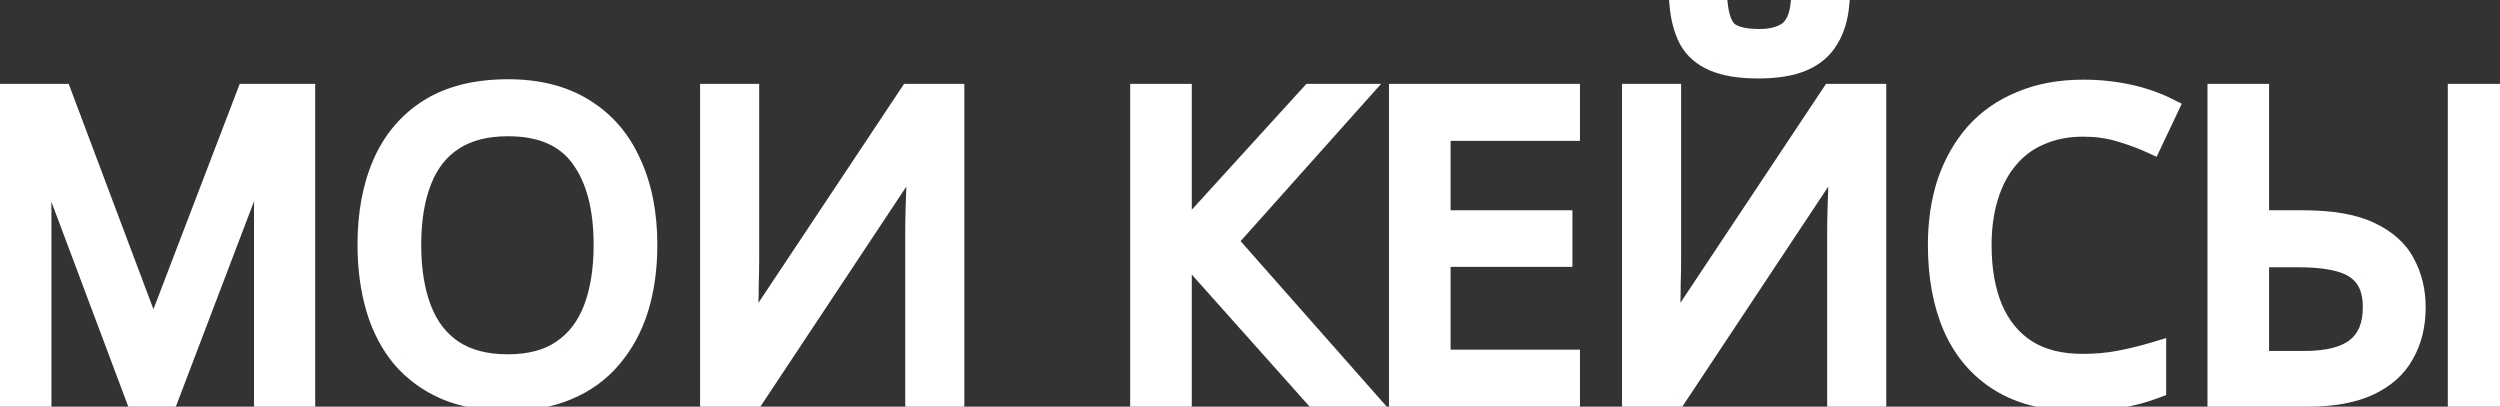 <?xml version="1.0" encoding="UTF-8"?> <svg xmlns="http://www.w3.org/2000/svg" width="209" height="34" viewBox="0 0 209 34" fill="none"><rect x="0" y="0" width="209" height="34" fill="#333333" stroke="none"/> <path d="M11.42 33L3.195 11.09H3.055C3.102 11.557 3.137 12.152 3.16 12.875C3.207 13.598 3.242 14.392 3.265 15.255C3.288 16.095 3.3 16.958 3.3 17.845L3.3 33H0.395L0.395 8.01H5.05L12.75 28.485H12.89L20.73 8.01H25.35V33H22.235V17.635C22.235 16.818 22.247 16.013 22.27 15.22C22.293 14.403 22.328 13.645 22.375 12.945C22.422 12.222 22.457 11.615 22.48 11.125H22.34L14.01 33H11.42ZM53.953 20.47C53.953 22.407 53.708 24.168 53.218 25.755C52.728 27.318 51.993 28.672 51.013 29.815C50.056 30.958 48.855 31.833 47.408 32.44C45.985 33.047 44.328 33.35 42.438 33.35C40.478 33.35 38.775 33.047 37.328 32.44C35.881 31.81 34.68 30.935 33.723 29.815C32.766 28.672 32.055 27.307 31.588 25.72C31.121 24.133 30.888 22.372 30.888 20.435C30.888 17.868 31.308 15.628 32.148 13.715C32.988 11.802 34.26 10.308 35.963 9.235C37.69 8.162 39.86 7.625 42.473 7.625C44.97 7.625 47.07 8.162 48.773 9.235C50.476 10.285 51.76 11.778 52.623 13.715C53.51 15.628 53.953 17.88 53.953 20.47ZM34.213 20.47C34.213 22.57 34.505 24.378 35.088 25.895C35.671 27.412 36.57 28.578 37.783 29.395C39.02 30.212 40.571 30.62 42.438 30.62C44.328 30.62 45.868 30.212 47.058 29.395C48.271 28.578 49.17 27.412 49.753 25.895C50.336 24.378 50.628 22.57 50.628 20.47C50.628 17.32 49.975 14.858 48.668 13.085C47.361 11.288 45.296 10.39 42.473 10.39C40.583 10.39 39.02 10.798 37.783 11.615C36.57 12.408 35.671 13.563 35.088 15.08C34.505 16.573 34.213 18.37 34.213 20.47ZM59.527 8.01L62.467 8.01V21.73C62.467 22.313 62.455 22.955 62.432 23.655C62.432 24.332 62.42 25.008 62.397 25.685C62.373 26.362 62.338 26.968 62.292 27.505C62.268 28.018 62.245 28.415 62.222 28.695H62.362L76.117 8.01H79.617V33H76.677V19.42C76.677 18.79 76.688 18.113 76.712 17.39C76.735 16.643 76.758 15.932 76.782 15.255C76.828 14.555 76.863 13.937 76.887 13.4C76.91 12.863 76.933 12.467 76.957 12.21H76.817L63.027 33H59.527V8.01ZM113.718 33H109.938L98.633 20.33V33H95.483V8.01H98.633V20.12L109.658 8.01H113.228L102.378 20.155L113.718 33ZM131.084 33H117.119V8.01H131.084V10.775L120.269 10.775V18.58H130.454V21.31H120.269V30.235H131.084V33ZM153.612 0.24C153.519 1.407 153.227 2.387 152.737 3.18C152.27 3.973 151.57 4.568 150.637 4.965C149.704 5.362 148.49 5.56 146.997 5.56C145.48 5.56 144.255 5.362 143.322 4.965C142.412 4.568 141.747 3.985 141.327 3.215C140.907 2.422 140.65 1.43 140.557 0.24L143.427 0.24C143.544 1.5 143.87 2.352 144.407 2.795C144.967 3.215 145.854 3.425 147.067 3.425C148.14 3.425 148.98 3.203 149.587 2.76C150.217 2.293 150.59 1.453 150.707 0.24L153.612 0.24ZM136.602 8.01H139.542V21.73C139.542 22.313 139.53 22.955 139.507 23.655C139.507 24.332 139.495 25.008 139.472 25.685C139.449 26.362 139.414 26.968 139.367 27.505C139.344 28.018 139.32 28.415 139.297 28.695H139.437L153.192 8.01H156.692V33H153.752V19.42C153.752 18.79 153.764 18.113 153.787 17.39C153.81 16.643 153.834 15.932 153.857 15.255C153.904 14.555 153.939 13.937 153.962 13.4C153.985 12.863 154.009 12.467 154.032 12.21H153.892L140.102 33H136.602V8.01ZM174.142 10.425C172.812 10.425 171.61 10.658 170.537 11.125C169.464 11.568 168.554 12.233 167.807 13.12C167.06 13.983 166.489 15.045 166.092 16.305C165.695 17.542 165.497 18.942 165.497 20.505C165.497 22.558 165.812 24.343 166.442 25.86C167.095 27.377 168.052 28.543 169.312 29.36C170.595 30.177 172.194 30.585 174.107 30.585C175.204 30.585 176.242 30.492 177.222 30.305C178.202 30.118 179.159 29.885 180.092 29.605V32.335C179.159 32.685 178.19 32.942 177.187 33.105C176.207 33.268 175.029 33.35 173.652 33.35C171.109 33.35 168.985 32.825 167.282 31.775C165.579 30.725 164.295 29.232 163.432 27.295C162.592 25.358 162.172 23.083 162.172 20.47C162.172 18.58 162.429 16.853 162.942 15.29C163.479 13.727 164.249 12.373 165.252 11.23C166.279 10.087 167.539 9.212 169.032 8.605C170.525 7.975 172.24 7.66 174.177 7.66C175.46 7.66 176.697 7.788 177.887 8.045C179.077 8.302 180.139 8.663 181.072 9.13L179.812 11.79C179.042 11.44 178.179 11.125 177.222 10.845C176.289 10.565 175.262 10.425 174.142 10.425ZM185.546 33V8.01H188.696V18.58H192.546C194.88 18.58 196.711 18.895 198.041 19.525C199.395 20.155 200.351 21.007 200.911 22.08C201.495 23.153 201.786 24.355 201.786 25.685C201.786 27.155 201.471 28.438 200.841 29.535C200.235 30.632 199.278 31.483 197.971 32.09C196.665 32.697 194.985 33 192.931 33H185.546ZM192.651 30.34C194.658 30.34 196.14 29.955 197.096 29.185C198.053 28.415 198.531 27.248 198.531 25.685C198.531 24.612 198.298 23.76 197.831 23.13C197.388 22.5 196.7 22.045 195.766 21.765C194.833 21.485 193.643 21.345 192.196 21.345H188.696V30.34H192.651ZM205.636 33V8.01H208.786V33H205.636Z" fill="white"></path> <path d="M11.42 33L10.484 33.352L10.727 34H11.42V33ZM3.195 11.09L4.131 10.739L3.888 10.09H3.195V11.09ZM3.055 11.09V10.09H1.95L2.06 11.19L3.055 11.09ZM3.16 12.875L2.161 12.907L2.161 12.923L2.162 12.939L3.16 12.875ZM3.265 15.255L2.265 15.282L2.265 15.283L3.265 15.255ZM3.3 33V34H4.3V33H3.3ZM0.395 33H-0.605V34H0.395V33ZM0.395 8.01V7.01H-0.605V8.01H0.395ZM5.05 8.01L5.986 7.658L5.742 7.01H5.05V8.01ZM12.75 28.485L11.814 28.837L12.058 29.485H12.75V28.485ZM12.89 28.485V29.485H13.578L13.824 28.843L12.89 28.485ZM20.73 8.01V7.01H20.042L19.796 7.652L20.73 8.01ZM25.35 8.01H26.35V7.01H25.35V8.01ZM25.35 33V34H26.35V33H25.35ZM22.235 33H21.235V34H22.235V33ZM22.27 15.22L23.27 15.249L23.27 15.249L22.27 15.22ZM22.375 12.945L23.373 13.011L23.373 13.009L22.375 12.945ZM22.48 11.125L23.479 11.173L23.529 10.125H22.48V11.125ZM22.34 11.125V10.125H21.651L21.405 10.769L22.34 11.125ZM14.01 33V34H14.699L14.944 33.356L14.01 33ZM12.356 32.648L4.131 10.739L2.259 11.441L10.484 33.352L12.356 32.648ZM3.195 10.09H3.055V12.09H3.195V10.09ZM2.06 11.19C2.104 11.625 2.138 12.196 2.161 12.907L4.159 12.843C4.136 12.108 4.1 11.488 4.05 10.991L2.06 11.19ZM2.162 12.939C2.208 13.648 2.242 14.429 2.265 15.282L4.265 15.228C4.241 14.354 4.206 13.549 4.158 12.811L2.162 12.939ZM2.265 15.283C2.288 16.113 2.3 16.967 2.3 17.845H4.3C4.3 16.95 4.288 16.077 4.265 15.227L2.265 15.283ZM2.3 17.845L2.3 33H4.3L4.3 17.845H2.3ZM3.3 32H0.395L0.395 34H3.3V32ZM1.395 33L1.395 8.01H-0.605L-0.605 33H1.395ZM0.395 9.01H5.05V7.01H0.395V9.01ZM4.114 8.362L11.814 28.837L13.686 28.133L5.986 7.658L4.114 8.362ZM12.75 29.485H12.89V27.485H12.75V29.485ZM13.824 28.843L21.664 8.368L19.796 7.652L11.956 28.127L13.824 28.843ZM20.73 9.01H25.35V7.01H20.73V9.01ZM24.35 8.01V33H26.35V8.01H24.35ZM25.35 32H22.235V34H25.35V32ZM23.235 33V17.635H21.235V33H23.235ZM23.235 17.635C23.235 16.828 23.247 16.033 23.27 15.249L21.27 15.191C21.247 15.994 21.235 16.809 21.235 17.635H23.235ZM23.27 15.249C23.293 14.443 23.327 13.697 23.373 13.011L21.377 12.879C21.33 13.593 21.294 14.364 21.27 15.191L23.27 15.249ZM23.373 13.009C23.42 12.283 23.455 11.67 23.479 11.173L21.481 11.077C21.458 11.56 21.424 12.161 21.377 12.881L23.373 13.009ZM22.48 10.125H22.34V12.125H22.48V10.125ZM21.405 10.769L13.075 32.644L14.944 33.356L23.274 11.481L21.405 10.769ZM14.01 32H11.42V34H14.01V32ZM53.218 25.755L54.172 26.054L54.173 26.05L53.218 25.755ZM51.013 29.815L50.254 29.164L50.246 29.173L51.013 29.815ZM47.408 32.44L47.021 31.518L47.016 31.52L47.408 32.44ZM37.328 32.44L36.929 33.357L36.941 33.362L37.328 32.44ZM33.723 29.815L32.956 30.457L32.963 30.465L33.723 29.815ZM31.588 25.72L30.629 26.002L30.629 26.002L31.588 25.72ZM32.148 13.715L33.064 14.117L33.064 14.117L32.148 13.715ZM35.963 9.235L35.435 8.386L35.43 8.389L35.963 9.235ZM48.773 9.235L48.24 10.081L48.248 10.086L48.773 9.235ZM52.623 13.715L51.71 14.122L51.712 14.129L51.716 14.136L52.623 13.715ZM37.783 29.395L37.224 30.225L37.232 30.23L37.783 29.395ZM47.058 29.395L46.499 28.565L46.492 28.57L47.058 29.395ZM49.753 25.895L48.82 25.536L49.753 25.895ZM48.668 13.085L47.859 13.673L47.863 13.678L48.668 13.085ZM37.783 11.615L38.33 12.452L38.334 12.45L37.783 11.615ZM35.088 15.08L36.019 15.444L36.021 15.439L35.088 15.08ZM52.953 20.47C52.953 22.323 52.718 23.983 52.263 25.46L54.173 26.05C54.697 24.354 54.953 22.491 54.953 20.47H52.953ZM52.264 25.456C51.811 26.901 51.138 28.132 50.254 29.164L51.772 30.466C52.848 29.211 53.645 27.735 54.172 26.054L52.264 25.456ZM50.246 29.173C49.397 30.188 48.328 30.97 47.021 31.518L47.795 33.362C49.381 32.697 50.715 31.729 51.78 30.457L50.246 29.173ZM47.016 31.52C45.741 32.064 44.222 32.35 42.438 32.35V34.35C44.434 34.35 46.228 34.03 47.8 33.36L47.016 31.52ZM42.438 32.35C40.579 32.35 39.012 32.062 37.715 31.518L36.941 33.362C38.537 34.031 40.377 34.35 42.438 34.35V32.35ZM37.727 31.523C36.41 30.949 35.334 30.162 34.483 29.166L32.963 30.465C34.025 31.708 35.353 32.671 36.929 33.357L37.727 31.523ZM34.49 29.173C33.631 28.146 32.98 26.907 32.547 25.438L30.629 26.002C31.13 27.706 31.902 29.197 32.956 30.457L34.49 29.173ZM32.547 25.438C32.112 23.957 31.888 22.292 31.888 20.435H29.888C29.888 22.451 30.131 24.31 30.629 26.002L32.547 25.438ZM31.888 20.435C31.888 17.976 32.29 15.878 33.064 14.117L31.232 13.313C30.326 15.379 29.888 17.761 29.888 20.435H31.888ZM33.064 14.117C33.827 12.379 34.968 11.044 36.496 10.081L35.43 8.389C33.551 9.573 32.149 11.224 31.232 13.313L33.064 14.117ZM36.491 10.084C38.02 9.134 39.994 8.625 42.473 8.625V6.625C39.725 6.625 37.359 7.189 35.435 8.386L36.491 10.084ZM42.473 8.625C44.826 8.625 46.73 9.13 48.24 10.081L49.306 8.389C47.409 7.193 45.113 6.625 42.473 6.625V8.625ZM48.248 10.086C49.77 11.024 50.923 12.358 51.71 14.122L53.536 13.308C52.596 11.199 51.183 9.546 49.298 8.384L48.248 10.086ZM51.716 14.136C52.529 15.89 52.953 17.993 52.953 20.47H54.953C54.953 17.767 54.49 15.366 53.53 13.294L51.716 14.136ZM33.213 20.47C33.213 22.659 33.516 24.595 34.155 26.254L36.021 25.536C35.493 24.162 35.213 22.481 35.213 20.47H33.213ZM34.155 26.254C34.803 27.94 35.822 29.281 37.225 30.225L38.341 28.565C37.317 27.876 36.539 26.883 36.021 25.536L34.155 26.254ZM37.232 30.23C38.67 31.179 40.426 31.62 42.438 31.62V29.62C40.716 29.62 39.369 29.244 38.334 28.561L37.232 30.23ZM42.438 31.62C44.468 31.62 46.223 31.181 47.624 30.22L46.492 28.57C45.513 29.242 44.188 29.62 42.438 29.62V31.62ZM47.616 30.225C49.019 29.281 50.038 27.94 50.686 26.254L48.82 25.536C48.301 26.883 47.524 27.876 46.5 28.565L47.616 30.225ZM50.686 26.254C51.325 24.595 51.628 22.659 51.628 20.47H49.628C49.628 22.481 49.348 24.162 48.82 25.536L50.686 26.254ZM51.628 20.47C51.628 17.195 50.95 14.497 49.473 12.492L47.863 13.678C48.999 15.22 49.628 17.445 49.628 20.47H51.628ZM49.477 12.497C47.932 10.372 45.52 9.39 42.473 9.39V11.39C45.072 11.39 46.791 12.204 47.859 13.673L49.477 12.497ZM42.473 9.39C40.441 9.39 38.672 9.83 37.232 10.78L38.334 12.45C39.367 11.767 40.725 11.39 42.473 11.39V9.39ZM37.236 10.778C35.826 11.7 34.804 13.033 34.155 14.721L36.021 15.439C36.539 14.094 37.313 13.117 38.33 12.452L37.236 10.778ZM34.157 14.716C33.516 16.355 33.213 18.282 33.213 20.47H35.213C35.213 18.458 35.493 16.791 36.019 15.444L34.157 14.716ZM59.527 8.01V7.01H58.527V8.01H59.527ZM62.467 8.01H63.467V7.01H62.467V8.01ZM62.432 23.655L61.432 23.622L61.432 23.638V23.655H62.432ZM62.292 27.505L61.295 27.418L61.294 27.439L61.293 27.46L62.292 27.505ZM62.222 28.695L61.225 28.612L61.135 29.695H62.222V28.695ZM62.362 28.695V29.695H62.898L63.194 29.249L62.362 28.695ZM76.117 8.01V7.01H75.581L75.284 7.456L76.117 8.01ZM79.617 8.01H80.617V7.01H79.617V8.01ZM79.617 33V34H80.617V33H79.617ZM76.677 33H75.677V34H76.677V33ZM76.712 17.39L77.711 17.422L77.711 17.421L76.712 17.39ZM76.782 15.255L75.784 15.188L75.783 15.204L75.782 15.22L76.782 15.255ZM76.957 12.21L77.953 12.3L78.052 11.21H76.957V12.21ZM76.817 12.21V11.21H76.28L75.983 11.657L76.817 12.21ZM63.027 33V34H63.563L63.86 33.553L63.027 33ZM59.527 33H58.527V34H59.527V33ZM59.527 9.01H62.467V7.01L59.527 7.01V9.01ZM61.467 8.01V21.73H63.467V8.01H61.467ZM61.467 21.73C61.467 22.3 61.455 22.931 61.432 23.622L63.431 23.688C63.455 22.979 63.467 22.326 63.467 21.73H61.467ZM61.432 23.655C61.432 24.32 61.42 24.985 61.397 25.651L63.396 25.72C63.42 25.031 63.432 24.343 63.432 23.655H61.432ZM61.397 25.651C61.374 26.314 61.34 26.903 61.295 27.418L63.288 27.592C63.336 27.034 63.372 26.409 63.396 25.72L61.397 25.651ZM61.293 27.46C61.27 27.969 61.247 28.351 61.225 28.612L63.218 28.778C63.243 28.479 63.267 28.068 63.291 27.55L61.293 27.46ZM62.222 29.695H62.362V27.695H62.222V29.695ZM63.194 29.249L76.949 8.564L75.284 7.456L61.529 28.141L63.194 29.249ZM76.117 9.01H79.617V7.01H76.117V9.01ZM78.617 8.01V33H80.617V8.01H78.617ZM79.617 32H76.677V34H79.617V32ZM77.677 33V19.42H75.677V33H77.677ZM77.677 19.42C77.677 18.802 77.688 18.136 77.711 17.422L75.712 17.358C75.689 18.09 75.677 18.778 75.677 19.42H77.677ZM77.711 17.421C77.734 16.675 77.758 15.965 77.781 15.29L75.782 15.22C75.759 15.898 75.736 16.611 75.712 17.359L77.711 17.421ZM77.779 15.322C77.826 14.616 77.862 13.99 77.886 13.443L75.888 13.357C75.865 13.884 75.83 14.494 75.784 15.188L77.779 15.322ZM77.886 13.443C77.909 12.909 77.931 12.532 77.953 12.3L75.961 12.12C75.935 12.401 75.911 12.817 75.888 13.357L77.886 13.443ZM76.957 11.21H76.817V13.21H76.957V11.21ZM75.983 11.657L62.193 32.447L63.86 33.553L77.65 12.763L75.983 11.657ZM63.027 32H59.527V34H63.027V32ZM60.527 33V8.01L58.527 8.01V33H60.527ZM113.718 33V34H115.935L114.468 32.338L113.718 33ZM109.938 33L109.192 33.666L109.49 34H109.938V33ZM98.633 20.33L99.379 19.664L97.633 17.707V20.33H98.633ZM98.633 33V34H99.633V33H98.633ZM95.483 33H94.483V34H95.483V33ZM95.483 8.01V7.01H94.483V8.01H95.483ZM98.633 8.01H99.633V7.01H98.633V8.01ZM98.633 20.12H97.633V22.704L99.372 20.793L98.633 20.12ZM109.658 8.01V7.01H109.216L108.918 7.337L109.658 8.01ZM113.228 8.01L113.974 8.676L115.462 7.01H113.228V8.01ZM102.378 20.155L101.632 19.489L101.04 20.151L101.628 20.817L102.378 20.155ZM113.718 32H109.938V34H113.718V32ZM110.684 32.334L99.379 19.664L97.887 20.996L109.192 33.666L110.684 32.334ZM97.633 20.33V33H99.633V20.33H97.633ZM98.633 32H95.483V34H98.633V32ZM96.483 33V8.01H94.483V33H96.483ZM95.483 9.01H98.633V7.01H95.483V9.01ZM97.633 8.01V20.12H99.633V8.01H97.633ZM99.372 20.793L110.397 8.683L108.918 7.337L97.893 19.447L99.372 20.793ZM109.658 9.01H113.228V7.01H109.658V9.01ZM112.482 7.344L101.632 19.489L103.124 20.821L113.974 8.676L112.482 7.344ZM101.628 20.817L112.968 33.662L114.468 32.338L103.128 19.493L101.628 20.817ZM131.084 33V34H132.084V33H131.084ZM117.119 33H116.119V34H117.119V33ZM117.119 8.01V7.01H116.119V8.01H117.119ZM131.084 8.01H132.084V7.01H131.084V8.01ZM131.084 10.775V11.775H132.084V10.775H131.084ZM120.269 10.775V9.775H119.269V10.775H120.269ZM120.269 18.58H119.269V19.58H120.269V18.58ZM130.454 18.58H131.454V17.58H130.454V18.58ZM130.454 21.31V22.31H131.454V21.31H130.454ZM120.269 21.31V20.31H119.269V21.31H120.269ZM120.269 30.235H119.269V31.235H120.269V30.235ZM131.084 30.235H132.084V29.235H131.084V30.235ZM131.084 32H117.119V34H131.084V32ZM118.119 33V8.01H116.119V33H118.119ZM117.119 9.01L131.084 9.01V7.01H117.119V9.01ZM130.084 8.01V10.775H132.084V8.01H130.084ZM131.084 9.775L120.269 9.775V11.775L131.084 11.775V9.775ZM119.269 10.775V18.58H121.269V10.775H119.269ZM120.269 19.58H130.454V17.58H120.269V19.58ZM129.454 18.58V21.31H131.454V18.58H129.454ZM130.454 20.31H120.269V22.31H130.454V20.31ZM119.269 21.31V30.235H121.269V21.31H119.269ZM120.269 31.235H131.084V29.235H120.269V31.235ZM130.084 30.235V33H132.084V30.235H130.084ZM153.612 0.24L154.609 0.32L154.695 -0.76H153.612V0.24ZM152.737 3.18L151.886 2.655L151.88 2.664L151.875 2.673L152.737 3.18ZM150.637 4.965L150.246 4.045L150.246 4.045L150.637 4.965ZM143.322 4.965L142.922 5.882L142.931 5.885L143.322 4.965ZM141.327 3.215L140.443 3.683L140.449 3.694L141.327 3.215ZM140.557 0.24V-0.76H139.475L139.56 0.318L140.557 0.24ZM143.427 0.24L144.423 0.148L144.339 -0.76H143.427V0.24ZM144.407 2.795L143.77 3.566L143.788 3.581L143.807 3.595L144.407 2.795ZM149.587 2.76L150.177 3.567L150.182 3.564L149.587 2.76ZM150.707 0.24V-0.76L149.798 -0.76L149.711 0.144L150.707 0.24ZM136.602 8.01V7.01H135.602V8.01H136.602ZM139.542 8.01H140.542V7.01H139.542V8.01ZM139.507 23.655L138.507 23.622L138.507 23.638V23.655H139.507ZM139.367 27.505L138.371 27.418L138.369 27.439L138.368 27.46L139.367 27.505ZM139.297 28.695L138.3 28.612L138.21 29.695H139.297V28.695ZM139.437 28.695V29.695H139.973L140.27 29.249L139.437 28.695ZM153.192 8.01V7.01H152.656L152.359 7.456L153.192 8.01ZM156.692 8.01H157.692V7.01H156.692V8.01ZM156.692 33V34H157.692V33H156.692ZM153.752 33H152.752V34H153.752V33ZM153.787 17.39L154.786 17.422L154.786 17.421L153.787 17.39ZM153.857 15.255L152.859 15.188L152.858 15.204L152.857 15.22L153.857 15.255ZM154.032 12.21L155.028 12.3L155.127 11.21H154.032V12.21ZM153.892 12.21V11.21H153.355L153.059 11.657L153.892 12.21ZM140.102 33V34H140.639L140.935 33.553L140.102 33ZM136.602 33H135.602V34H136.602V33ZM152.615 0.16C152.531 1.208 152.274 2.026 151.886 2.655L153.588 3.705C154.18 2.747 154.506 1.605 154.609 0.32L152.615 0.16ZM151.875 2.673C151.528 3.263 151.003 3.723 150.246 4.045L151.028 5.885C152.137 5.414 153.012 4.684 153.599 3.687L151.875 2.673ZM150.246 4.045C149.48 4.37 148.414 4.56 146.997 4.56V6.56C148.567 6.56 149.927 6.353 151.028 5.885L150.246 4.045ZM146.997 4.56C145.554 4.56 144.477 4.369 143.713 4.045L142.931 5.885C144.033 6.354 145.406 6.56 146.997 6.56V4.56ZM143.721 4.048C142.987 3.728 142.505 3.286 142.205 2.736L140.449 3.694C140.989 4.684 141.837 5.409 142.922 5.882L143.721 4.048ZM142.211 2.747C141.872 2.107 141.64 1.258 141.554 0.162L139.56 0.318C139.661 1.602 139.942 2.736 140.443 3.683L142.211 2.747ZM140.557 1.24H143.427V-0.76H140.557V1.24ZM142.431 0.332C142.554 1.66 142.914 2.859 143.77 3.566L145.044 2.024C144.826 1.844 144.533 1.34 144.423 0.148L142.431 0.332ZM143.807 3.595C144.627 4.21 145.779 4.425 147.067 4.425V2.425C145.928 2.425 145.307 2.22 145.007 1.995L143.807 3.595ZM147.067 4.425C148.265 4.425 149.34 4.179 150.177 3.567L148.997 1.953C148.621 2.227 148.016 2.425 147.067 2.425V4.425ZM150.182 3.564C151.14 2.854 151.573 1.676 151.702 0.336L149.711 0.144C149.607 1.23 149.293 1.733 148.992 1.956L150.182 3.564ZM150.707 1.24H153.612V-0.76H150.707V1.24ZM136.602 9.01H139.542V7.01H136.602V9.01ZM138.542 8.01V21.73H140.542V8.01H138.542ZM138.542 21.73C138.542 22.3 138.53 22.931 138.507 23.622L140.506 23.688C140.53 22.979 140.542 22.326 140.542 21.73H138.542ZM138.507 23.655C138.507 24.32 138.495 24.985 138.472 25.651L140.471 25.72C140.495 25.031 140.507 24.343 140.507 23.655H138.507ZM138.472 25.651C138.45 26.314 138.415 26.903 138.371 27.418L140.363 27.592C140.412 27.034 140.447 26.409 140.471 25.72L138.472 25.651ZM138.368 27.46C138.345 27.969 138.322 28.351 138.3 28.612L140.293 28.778C140.318 28.479 140.342 28.068 140.366 27.55L138.368 27.46ZM139.297 29.695H139.437V27.695H139.297V29.695ZM140.27 29.249L154.025 8.564L152.359 7.456L138.604 28.141L140.27 29.249ZM153.192 9.01H156.692V7.01H153.192V9.01ZM155.692 8.01V33H157.692V8.01H155.692ZM156.692 32H153.752V34H156.692V32ZM154.752 33V19.42H152.752V33H154.752ZM154.752 19.42C154.752 18.802 154.763 18.136 154.786 17.422L152.787 17.358C152.764 18.09 152.752 18.778 152.752 19.42H154.752ZM154.786 17.421C154.81 16.675 154.833 15.965 154.856 15.29L152.857 15.22C152.834 15.898 152.811 16.611 152.787 17.359L154.786 17.421ZM154.855 15.322C154.902 14.616 154.937 13.99 154.961 13.443L152.963 13.357C152.94 13.884 152.905 14.494 152.859 15.188L154.855 15.322ZM154.961 13.443C154.984 12.909 155.007 12.532 155.028 12.3L153.036 12.12C153.01 12.401 152.986 12.817 152.963 13.357L154.961 13.443ZM154.032 11.21H153.892V13.21H154.032V11.21ZM153.059 11.657L139.269 32.447L140.935 33.553L154.725 12.763L153.059 11.657ZM140.102 32H136.602V34H140.102V32ZM137.602 33V8.01H135.602V33H137.602ZM170.537 11.125L170.919 12.049L170.927 12.046L170.936 12.042L170.537 11.125ZM167.807 13.12L168.564 13.774L168.572 13.764L167.807 13.12ZM166.092 16.305L167.044 16.61L167.046 16.605L166.092 16.305ZM166.442 25.86L165.519 26.244L165.524 26.256L166.442 25.86ZM169.312 29.36L168.768 30.199L168.775 30.204L169.312 29.36ZM177.222 30.305L177.035 29.323L177.035 29.323L177.222 30.305ZM180.092 29.605H181.092V28.261L179.805 28.647L180.092 29.605ZM180.092 32.335L180.443 33.271L181.092 33.028V32.335H180.092ZM177.187 33.105L177.026 32.118L177.023 32.119L177.187 33.105ZM167.282 31.775L167.807 30.924L167.807 30.924L167.282 31.775ZM163.432 27.295L162.515 27.693L162.519 27.702L163.432 27.295ZM162.942 15.29L161.996 14.965L161.992 14.978L162.942 15.29ZM165.252 11.23L164.508 10.562L164.5 10.57L165.252 11.23ZM169.032 8.605L169.409 9.532L169.421 9.526L169.032 8.605ZM177.887 8.045L178.098 7.067L178.098 7.067L177.887 8.045ZM181.072 9.13L181.976 9.558L182.395 8.673L181.519 8.236L181.072 9.13ZM179.812 11.79L179.398 12.7L180.294 13.108L180.716 12.218L179.812 11.79ZM177.222 10.845L176.935 11.803L176.941 11.805L177.222 10.845ZM174.142 9.425C172.694 9.425 171.354 9.68 170.138 10.208L170.936 12.042C171.867 11.637 172.931 11.425 174.142 11.425V9.425ZM170.155 10.201C168.934 10.705 167.892 11.466 167.042 12.476L168.572 13.764C169.215 13.001 169.994 12.431 170.919 12.049L170.155 10.201ZM167.051 12.466C166.202 13.447 165.57 14.635 165.138 16.005L167.046 16.605C167.408 15.455 167.919 14.519 168.563 13.774L167.051 12.466ZM165.14 16C164.706 17.353 164.497 18.858 164.497 20.505H166.497C166.497 19.025 166.685 17.731 167.044 16.61L165.14 16ZM164.497 20.505C164.497 22.658 164.827 24.579 165.519 26.244L167.366 25.476C166.797 24.108 166.497 22.459 166.497 20.505H164.497ZM165.524 26.256C166.247 27.935 167.326 29.264 168.768 30.199L169.856 28.521C168.778 27.822 167.944 26.818 167.361 25.464L165.524 26.256ZM168.775 30.204C170.256 31.146 172.052 31.585 174.107 31.585V29.585C172.335 29.585 170.935 29.207 169.849 28.516L168.775 30.204ZM174.107 31.585C175.26 31.585 176.362 31.487 177.409 31.287L177.035 29.323C176.122 29.497 175.147 29.585 174.107 29.585V31.585ZM177.409 31.287C178.422 31.094 179.412 30.853 180.379 30.563L179.805 28.647C178.905 28.917 177.982 29.142 177.035 29.323L177.409 31.287ZM179.092 29.605V32.335H181.092V29.605H179.092ZM179.741 31.399C178.871 31.725 177.966 31.965 177.026 32.118L177.348 34.092C178.415 33.918 179.447 33.645 180.443 33.271L179.741 31.399ZM177.023 32.119C176.113 32.27 174.993 32.35 173.652 32.35V34.35C175.065 34.35 176.301 34.267 177.352 34.091L177.023 32.119ZM173.652 32.35C171.244 32.35 169.315 31.853 167.807 30.924L166.757 32.626C168.656 33.797 170.973 34.35 173.652 34.35V32.35ZM167.807 30.924C166.285 29.986 165.132 28.652 164.345 26.888L162.519 27.702C163.459 29.811 164.872 31.464 166.757 32.626L167.807 30.924ZM164.35 26.897C163.575 25.112 163.172 22.978 163.172 20.47H161.172C161.172 23.189 161.609 25.605 162.515 27.693L164.35 26.897ZM163.172 20.47C163.172 18.671 163.416 17.051 163.892 15.602L161.992 14.978C161.441 16.656 161.172 18.489 161.172 20.47H163.172ZM163.888 15.615C164.386 14.164 165.094 12.927 166.004 11.89L164.5 10.57C163.404 11.82 162.572 13.29 161.996 14.965L163.888 15.615ZM165.996 11.898C166.916 10.873 168.049 10.084 169.408 9.531L168.656 7.679C167.029 8.339 165.641 9.3 164.508 10.562L165.996 11.898ZM169.421 9.526C170.77 8.957 172.348 8.66 174.177 8.66V6.66C172.132 6.66 170.281 6.993 168.643 7.684L169.421 9.526ZM174.177 8.66C175.393 8.66 176.559 8.782 177.676 9.023L178.098 7.067C176.835 6.795 175.527 6.66 174.177 6.66V8.66ZM177.676 9.023C178.798 9.264 179.778 9.601 180.625 10.024L181.519 8.236C180.5 7.726 179.357 7.339 178.098 7.067L177.676 9.023ZM180.168 8.702L178.908 11.362L180.716 12.218L181.976 9.558L180.168 8.702ZM180.226 10.88C179.406 10.507 178.497 10.176 177.503 9.885L176.941 11.805C177.86 12.074 178.678 12.373 179.398 12.7L180.226 10.88ZM177.509 9.887C176.47 9.575 175.345 9.425 174.142 9.425V11.425C175.179 11.425 176.107 11.555 176.935 11.803L177.509 9.887ZM185.546 33H184.546V34H185.546V33ZM185.546 8.01V7.01H184.546V8.01H185.546ZM188.696 8.01H189.696V7.01H188.696V8.01ZM188.696 18.58H187.696V19.58H188.696V18.58ZM198.041 19.525L197.613 20.429L197.619 20.432L198.041 19.525ZM200.911 22.08L200.025 22.543L200.029 22.55L200.033 22.558L200.911 22.08ZM200.841 29.535L199.974 29.037L199.97 29.044L199.966 29.051L200.841 29.535ZM197.831 23.13L197.014 23.706L197.021 23.715L197.028 23.725L197.831 23.13ZM195.766 21.765L196.054 20.807L196.054 20.807L195.766 21.765ZM188.696 21.345V20.345H187.696V21.345H188.696ZM188.696 30.34H187.696V31.34H188.696V30.34ZM205.636 33H204.636V34H205.636V33ZM205.636 8.01V7.01H204.636V8.01H205.636ZM208.786 8.01H209.786V7.01H208.786V8.01ZM208.786 33V34H209.786V33H208.786ZM186.546 33V8.01H184.546V33H186.546ZM185.546 9.01H188.696V7.01L185.546 7.01V9.01ZM187.696 8.01V18.58H189.696V8.01H187.696ZM188.696 19.58H192.546V17.58H188.696V19.58ZM192.546 19.58C194.809 19.58 196.473 19.889 197.613 20.429L198.469 18.621C196.95 17.901 194.95 17.58 192.546 17.58V19.58ZM197.619 20.432C198.821 20.991 199.588 21.706 200.025 22.543L201.798 21.617C201.114 20.307 199.969 19.319 198.463 18.618L197.619 20.432ZM200.033 22.558C200.529 23.471 200.786 24.507 200.786 25.685H202.786C202.786 24.203 202.46 22.835 201.79 21.602L200.033 22.558ZM200.786 25.685C200.786 27.009 200.504 28.115 199.974 29.037L201.708 30.033C202.439 28.762 202.786 27.301 202.786 25.685H200.786ZM199.966 29.051C199.477 29.935 198.694 30.652 197.55 31.183L198.392 32.997C199.862 32.315 200.992 31.328 201.716 30.019L199.966 29.051ZM197.55 31.183C196.419 31.708 194.897 32 192.931 32V34C195.073 34 196.91 33.685 198.392 32.997L197.55 31.183ZM192.931 32H185.546V34H192.931V32ZM192.651 31.34C194.752 31.34 196.507 30.943 197.723 29.964L196.469 28.406C195.772 28.967 194.564 29.34 192.651 29.34V31.34ZM197.723 29.964C198.978 28.954 199.531 27.461 199.531 25.685H197.531C197.531 27.036 197.128 27.876 196.469 28.406L197.723 29.964ZM199.531 25.685C199.531 24.475 199.269 23.39 198.635 22.535L197.028 23.725C197.327 24.13 197.531 24.748 197.531 25.685H199.531ZM198.649 22.555C198.046 21.697 197.144 21.134 196.054 20.807L195.479 22.723C196.256 22.956 196.73 23.303 197.014 23.706L198.649 22.555ZM196.054 20.807C194.994 20.489 193.698 20.345 192.196 20.345V22.345C193.588 22.345 194.672 22.481 195.479 22.723L196.054 20.807ZM192.196 20.345H188.696V22.345H192.196V20.345ZM187.696 21.345V30.34H189.696V21.345H187.696ZM188.696 31.34H192.651V29.34H188.696V31.34ZM206.636 33V8.01H204.636V33H206.636ZM205.636 9.01L208.786 9.01V7.01H205.636V9.01ZM207.786 8.01V33H209.786V8.01H207.786ZM208.786 32H205.636V34H208.786V32Z" fill="white"></path> </svg> 